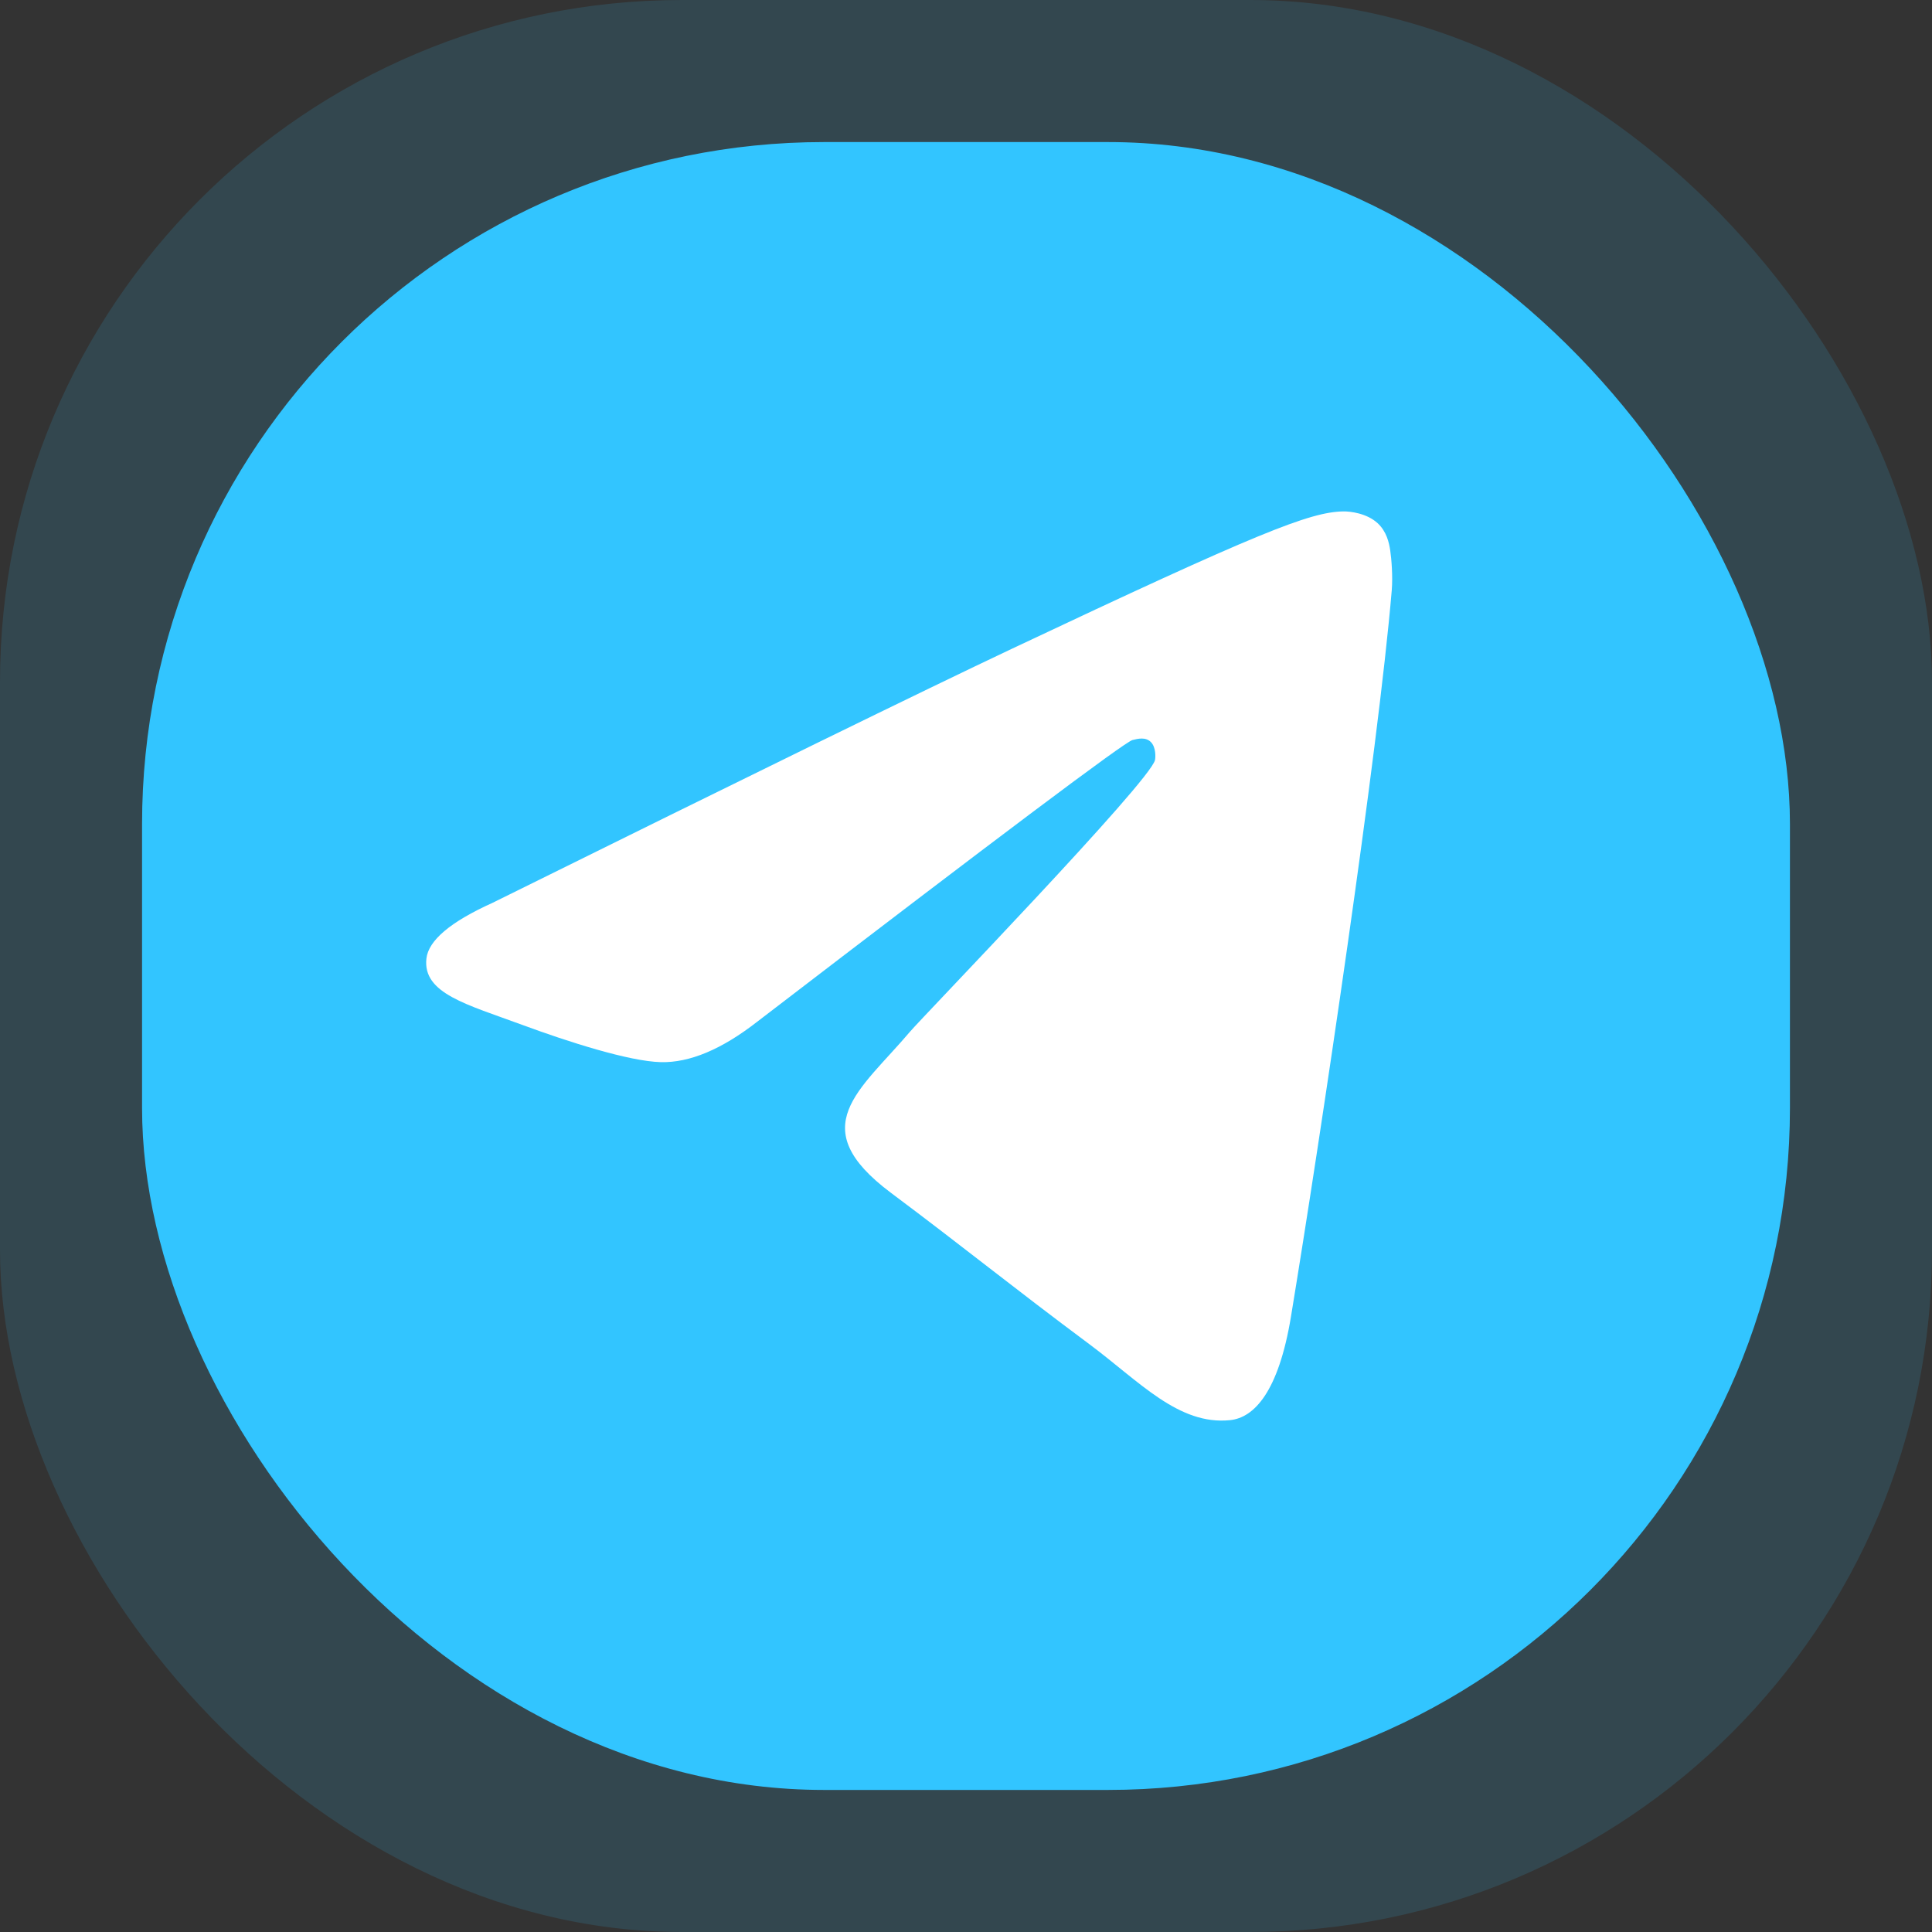 <?xml version="1.0" encoding="UTF-8"?> <svg xmlns="http://www.w3.org/2000/svg" width="68" height="68" viewBox="0 0 68 68" fill="none"><rect x="0" y="0" width="68" height="68" fill="#333333" stroke="none"/><rect opacity="0.14" width="68" height="68" rx="24" fill="#32C5FF"></rect><rect x="5" y="5" width="58" height="58" rx="24" fill="#32C5FF"></rect><path d="M17.337 31.776C26.464 27.26 32.55 24.283 35.595 22.844C44.29 18.738 46.096 18.024 47.274 18C47.533 17.995 48.112 18.068 48.487 18.414C48.804 18.706 48.891 19.1 48.932 19.377C48.974 19.654 49.026 20.284 48.985 20.776C48.514 26.399 46.475 40.042 45.438 46.339C44.999 49.003 44.135 49.897 43.298 49.984C41.48 50.174 40.1 48.62 38.339 47.309C35.583 45.257 34.027 43.98 31.352 41.979C28.261 39.665 30.265 38.394 32.026 36.316C32.487 35.772 40.498 27.497 40.653 26.747C40.672 26.653 40.69 26.303 40.507 26.118C40.324 25.933 40.054 25.997 39.859 26.047C39.583 26.118 35.181 29.422 26.653 35.96C25.404 36.934 24.272 37.409 23.258 37.384C22.14 37.356 19.99 36.666 18.392 36.076C16.431 35.352 14.873 34.969 15.008 33.74C15.079 33.1 15.855 32.445 17.337 31.776Z" fill="white"></path></svg> 